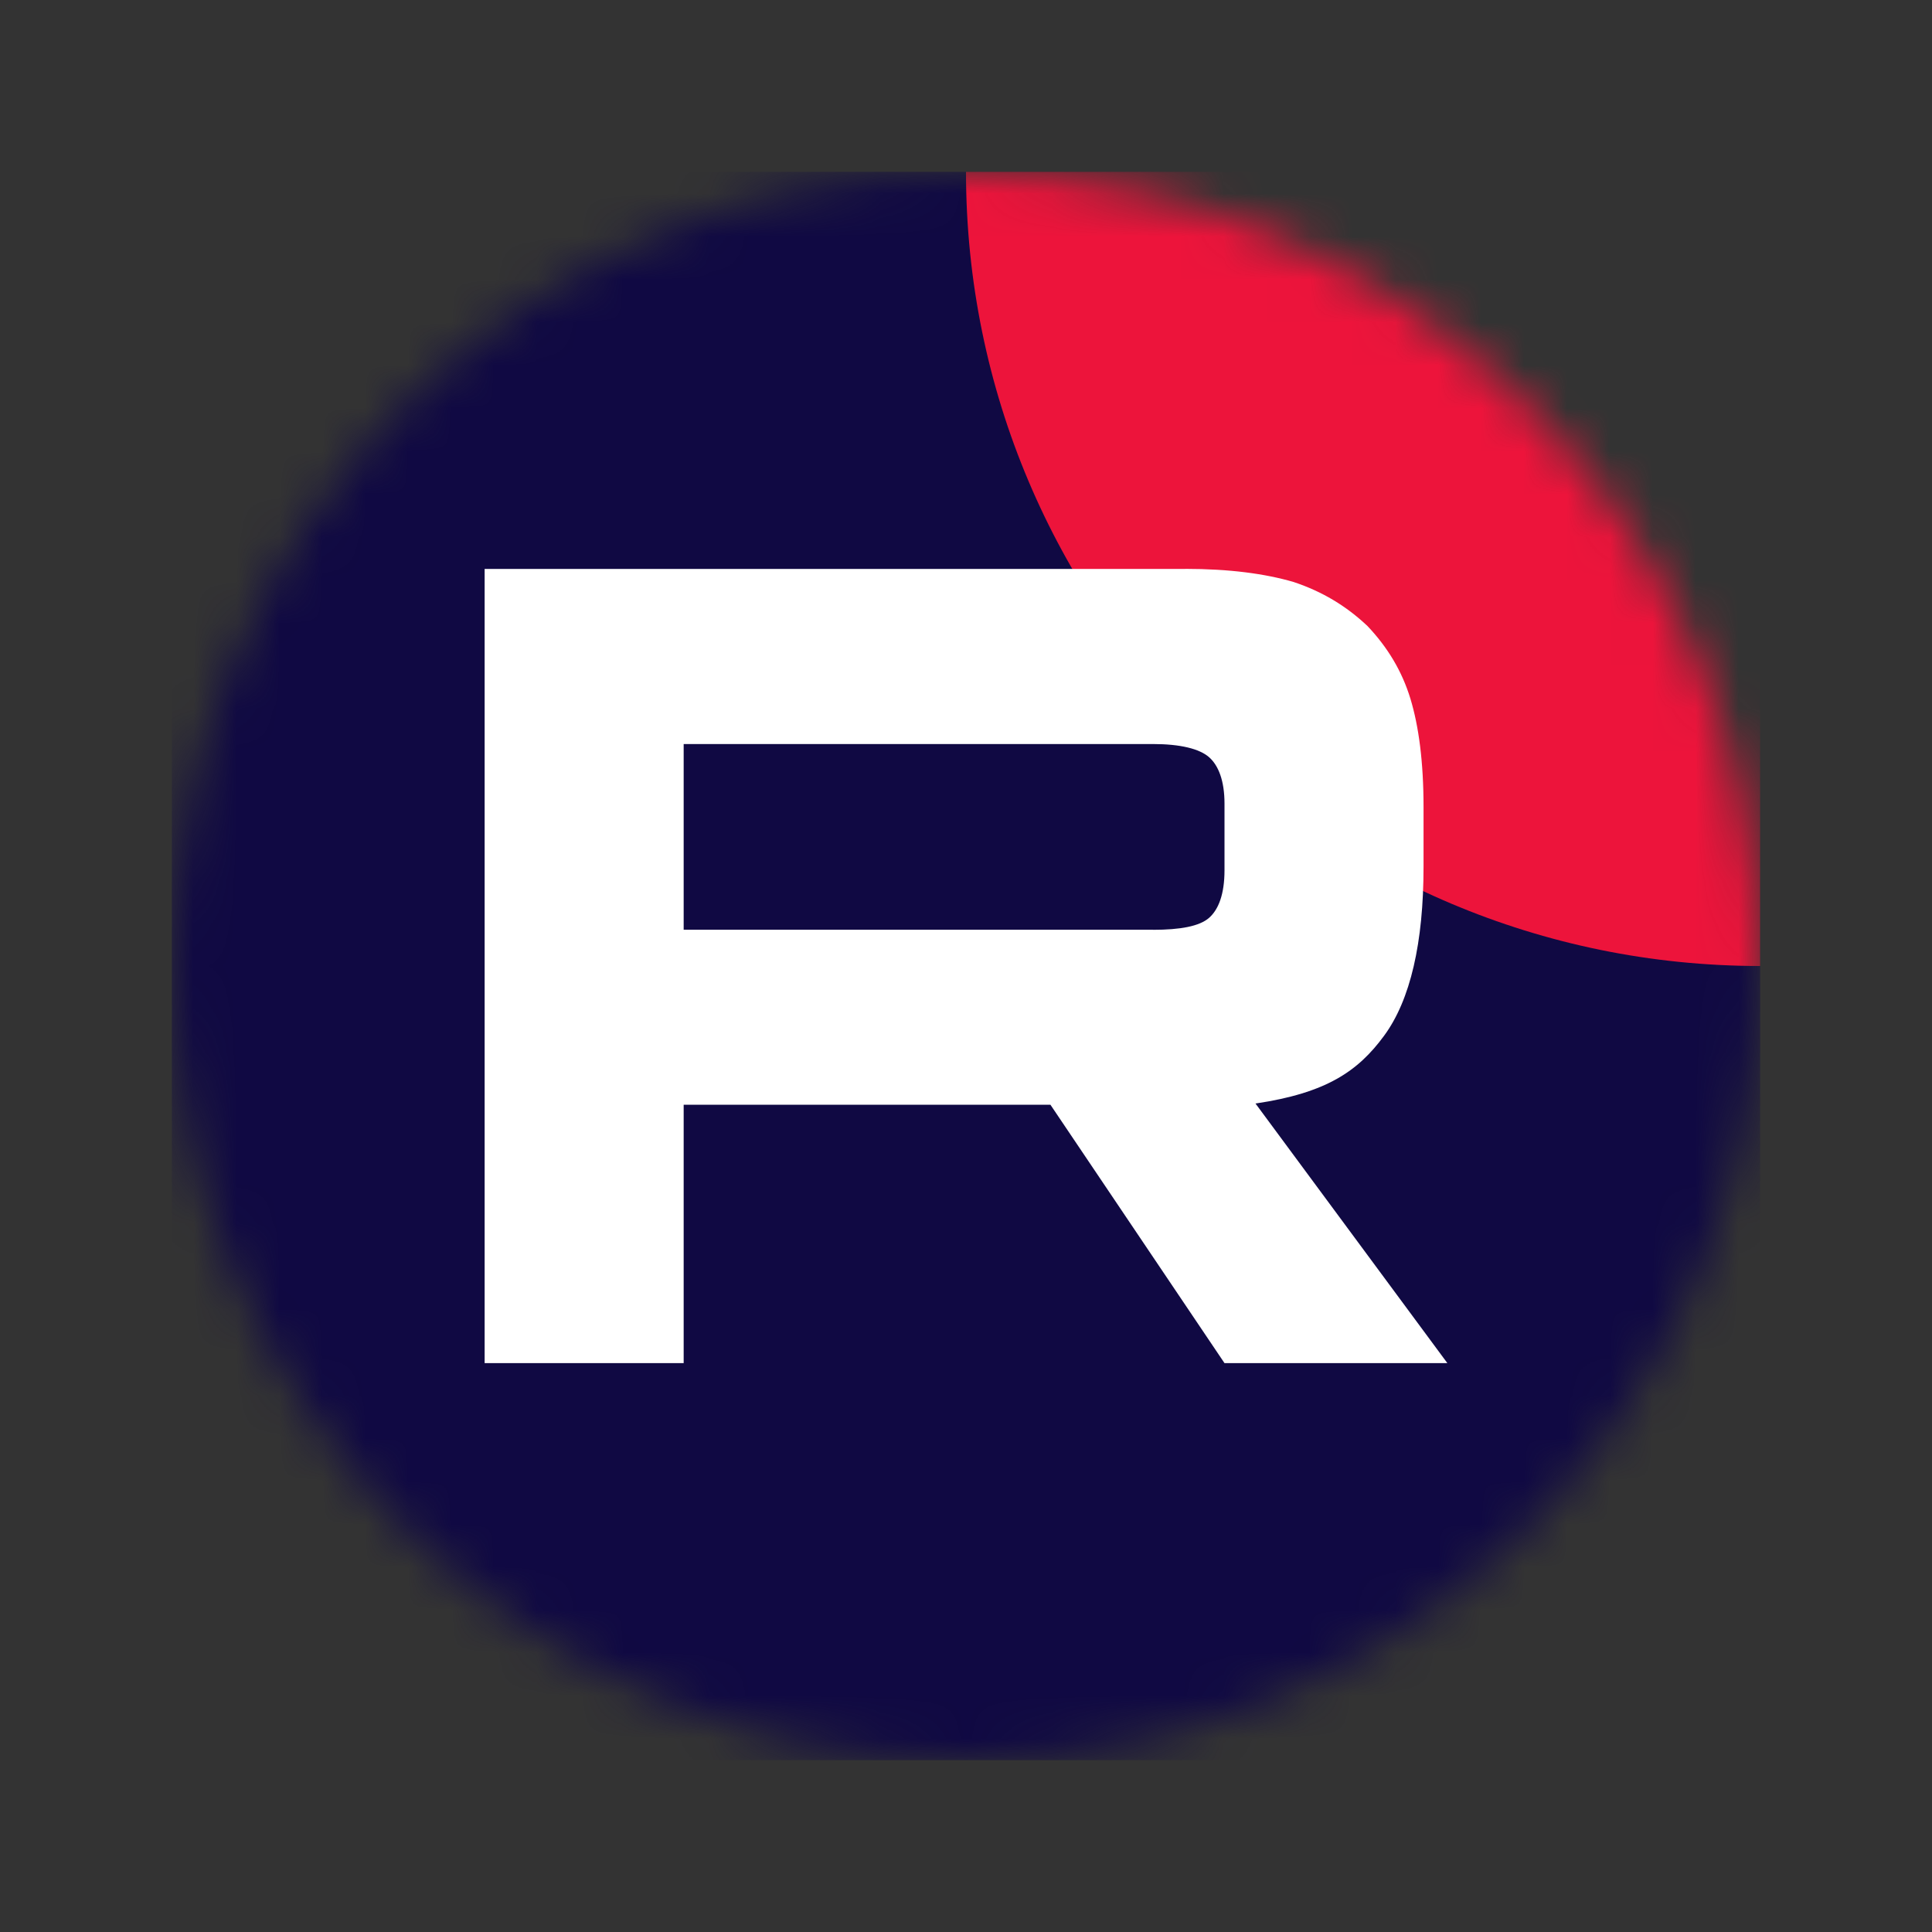 <?xml version="1.0" encoding="UTF-8"?> <svg xmlns="http://www.w3.org/2000/svg" width="45" height="45" viewBox="0 0 45 45" fill="none"><rect x="0" y="0" width="45" height="45" fill="#333333" stroke="none"/><g clip-path="url(#clip0_230_74)"><mask id="mask0_230_74" style="mask-type:luminance" maskUnits="userSpaceOnUse" x="4" y="4" width="37" height="37"><path d="M41 22.5C41 12.283 32.717 4 22.5 4C12.283 4 4 12.283 4 22.5C4 32.717 12.283 41 22.5 41C32.717 41 41 32.717 41 22.5Z" fill="white"></path></mask><g mask="url(#mask0_230_74)"><path d="M41 4H4V41H41V4Z" fill="#100943"></path><path d="M41 22.5C51.217 22.5 59.5 14.217 59.5 4C59.5 -6.217 51.217 -14.5 41 -14.5C30.783 -14.5 22.5 -6.217 22.5 4C22.5 14.217 30.783 22.5 41 22.5Z" fill="#ED143B"></path><path d="M26.855 21.655H15.924V17.33H26.855C27.493 17.33 27.937 17.441 28.16 17.635C28.383 17.83 28.521 18.19 28.521 18.717V20.27C28.521 20.825 28.383 21.185 28.16 21.38C27.937 21.574 27.493 21.657 26.855 21.657V21.655ZM27.605 13.252H11.288V31.75H15.924V25.732H24.467L28.521 31.75H33.712L29.243 25.703C30.89 25.459 31.63 24.954 32.24 24.122C32.851 23.29 33.157 21.959 33.157 20.183V18.797C33.157 17.743 33.045 16.911 32.851 16.273C32.656 15.635 32.324 15.081 31.852 14.582C31.353 14.111 30.797 13.778 30.131 13.556C29.464 13.361 28.631 13.25 27.605 13.25V13.252Z" fill="white"></path></g></g><defs><clipPath id="clip0_230_74"><rect width="37" height="37" fill="white" transform="translate(4 4)"></rect></clipPath></defs></svg> 